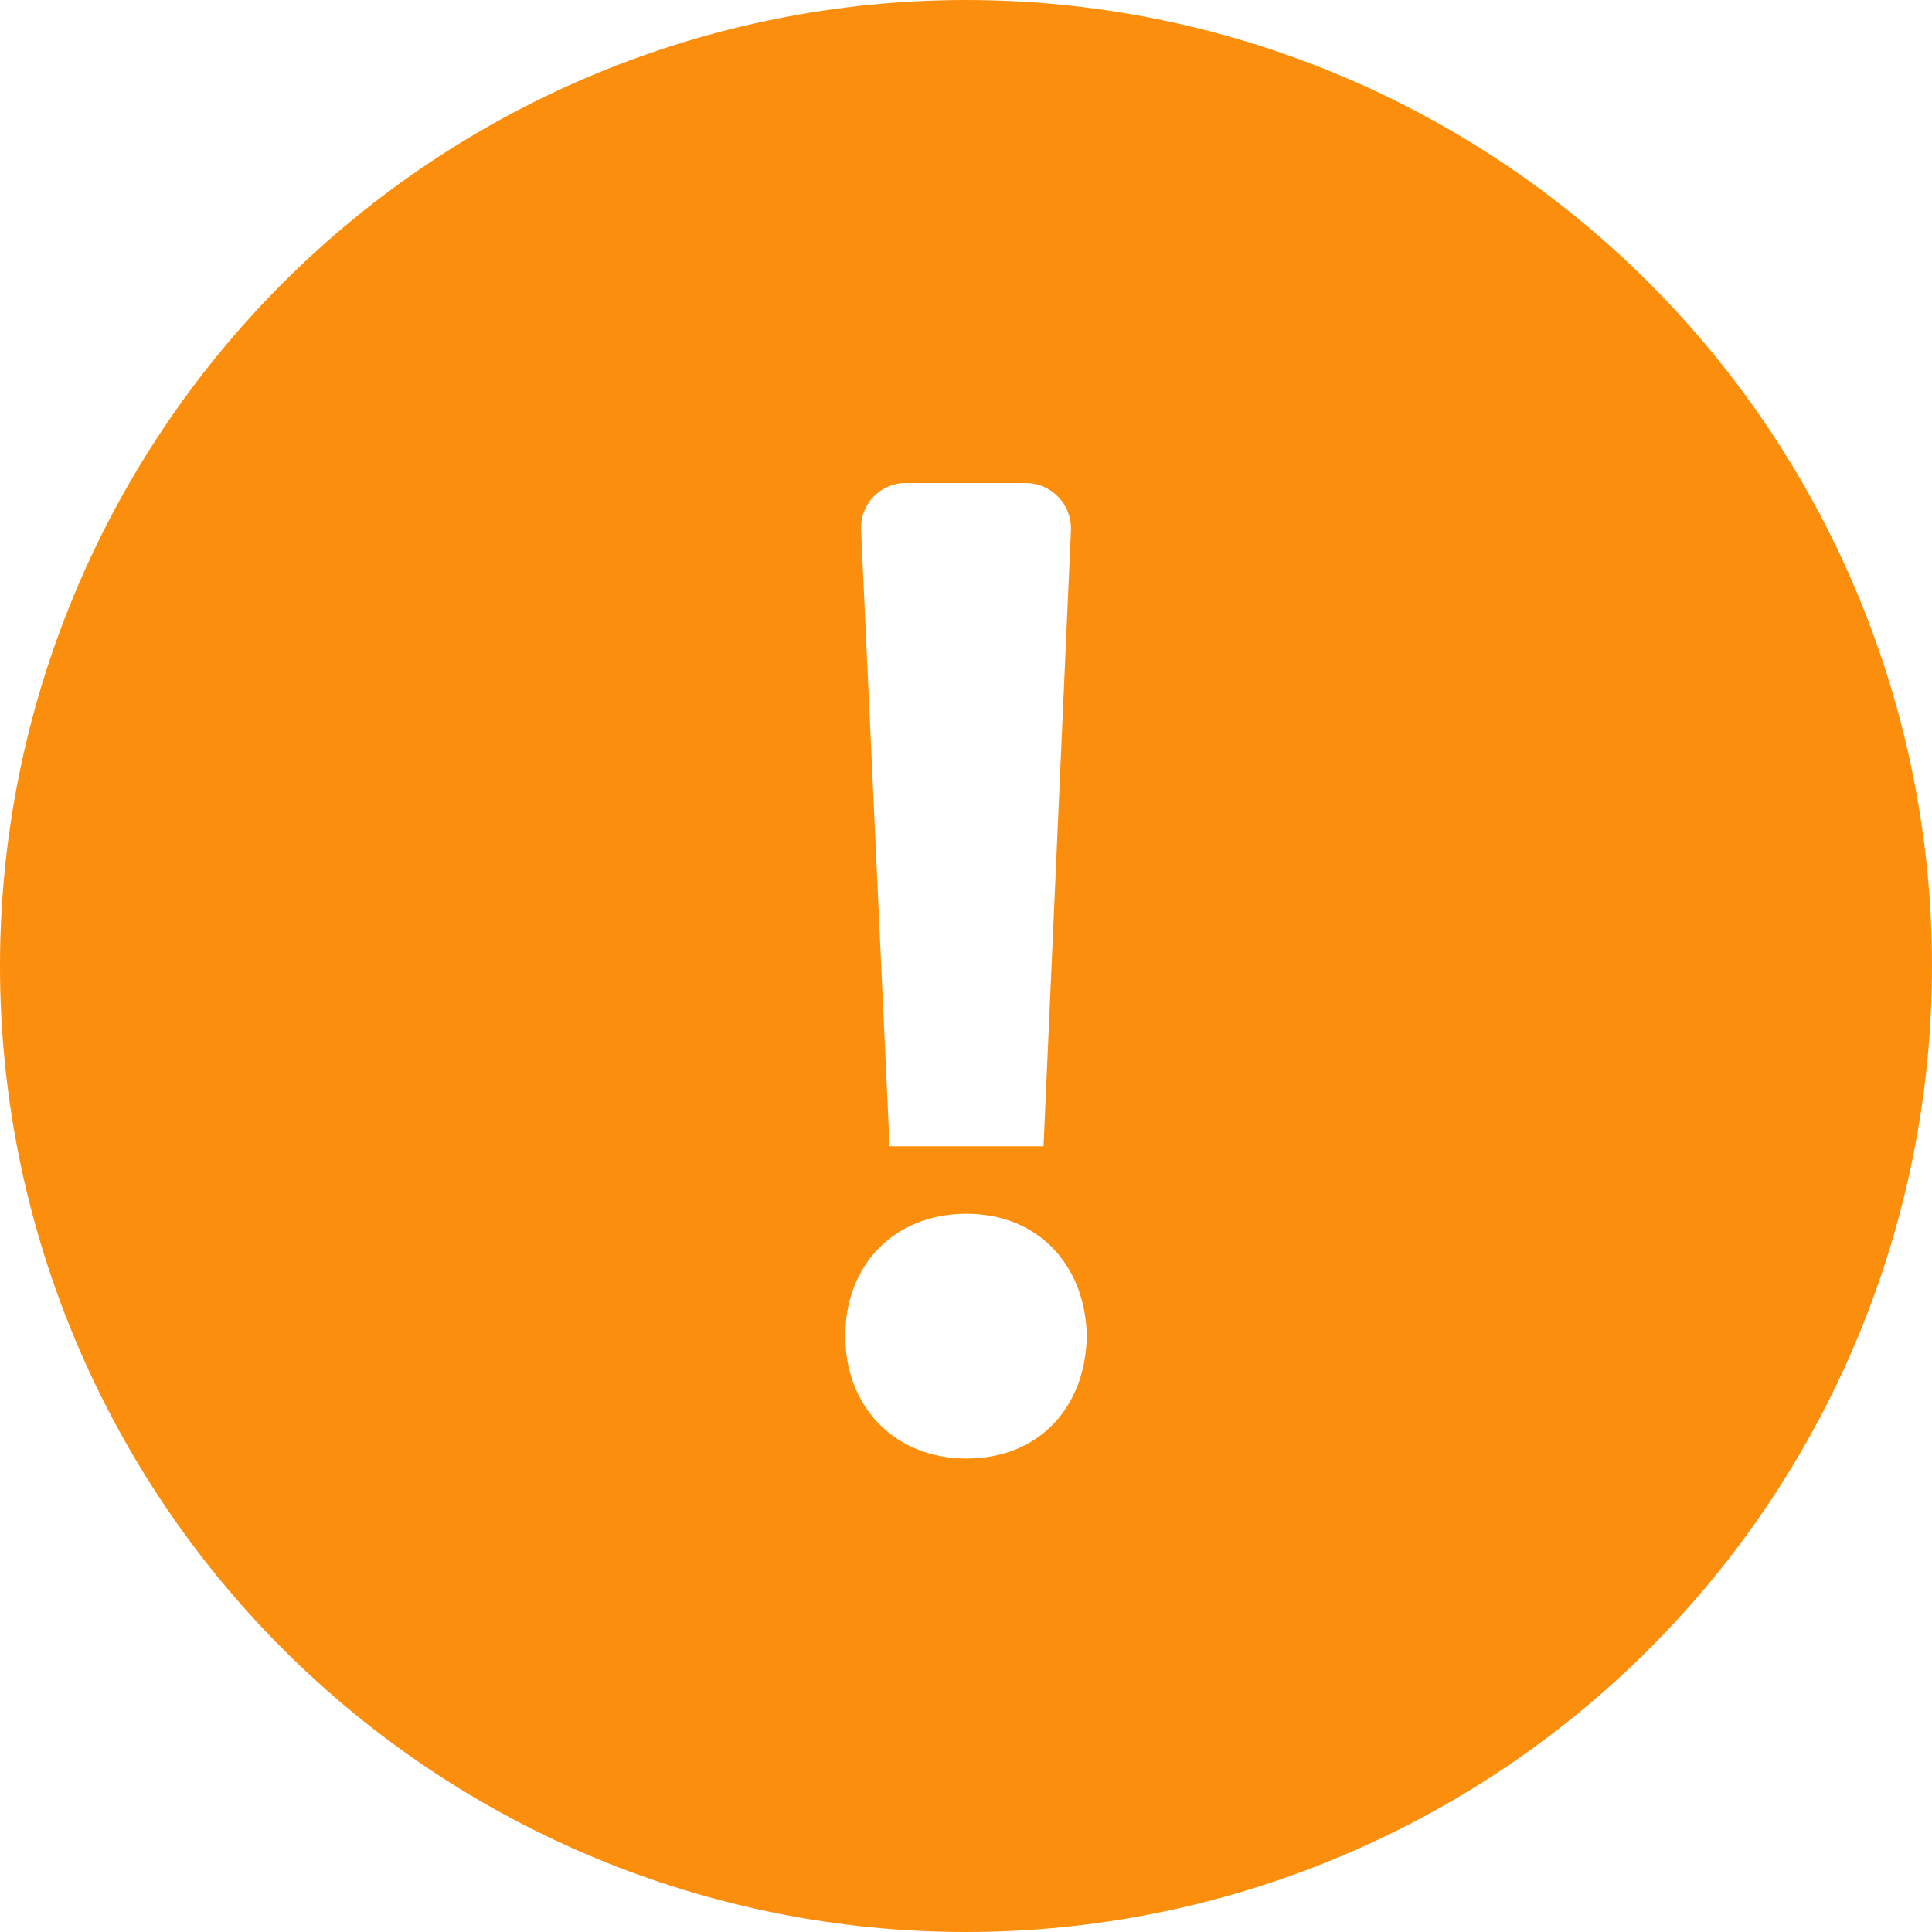 <svg width="16" height="16" viewBox="0 0 16 16" fill="none" xmlns="http://www.w3.org/2000/svg">
<g clip-path="url(#clip0)">
<path fill-rule="evenodd" clip-rule="evenodd" d="M8 16C10.122 16 12.157 15.157 13.657 13.657C15.157 12.157 16 10.122 16 8C16 5.878 15.157 3.843 13.657 2.343C12.157 0.843 10.122 0 8 0C5.878 0 3.843 0.843 2.343 2.343C0.843 3.843 0 5.878 0 8C0 10.122 0.843 12.157 2.343 13.657C3.843 15.157 5.878 16 8 16V16ZM7.131 4.393C7.128 4.342 7.135 4.291 7.153 4.243C7.171 4.195 7.198 4.151 7.233 4.114C7.269 4.078 7.311 4.048 7.358 4.029C7.405 4.009 7.456 3.999 7.507 4H8.493C8.712 4 8.878 4.183 8.869 4.393L8.642 9.493H7.367L7.131 4.393V4.393ZM8.004 12.079C7.402 12.079 7 11.642 7 11.065C7 10.472 7.41 10.052 8.004 10.052C8.598 10.052 8.991 10.48 9 11.066C8.991 11.651 8.607 12.079 8.004 12.079Z" fill="#FC8E0D"/>
</g>
<defs>
<clipPath id="clip0">
<rect width="16" height="16" fill="white"/>
</clipPath>
</defs>
</svg>
